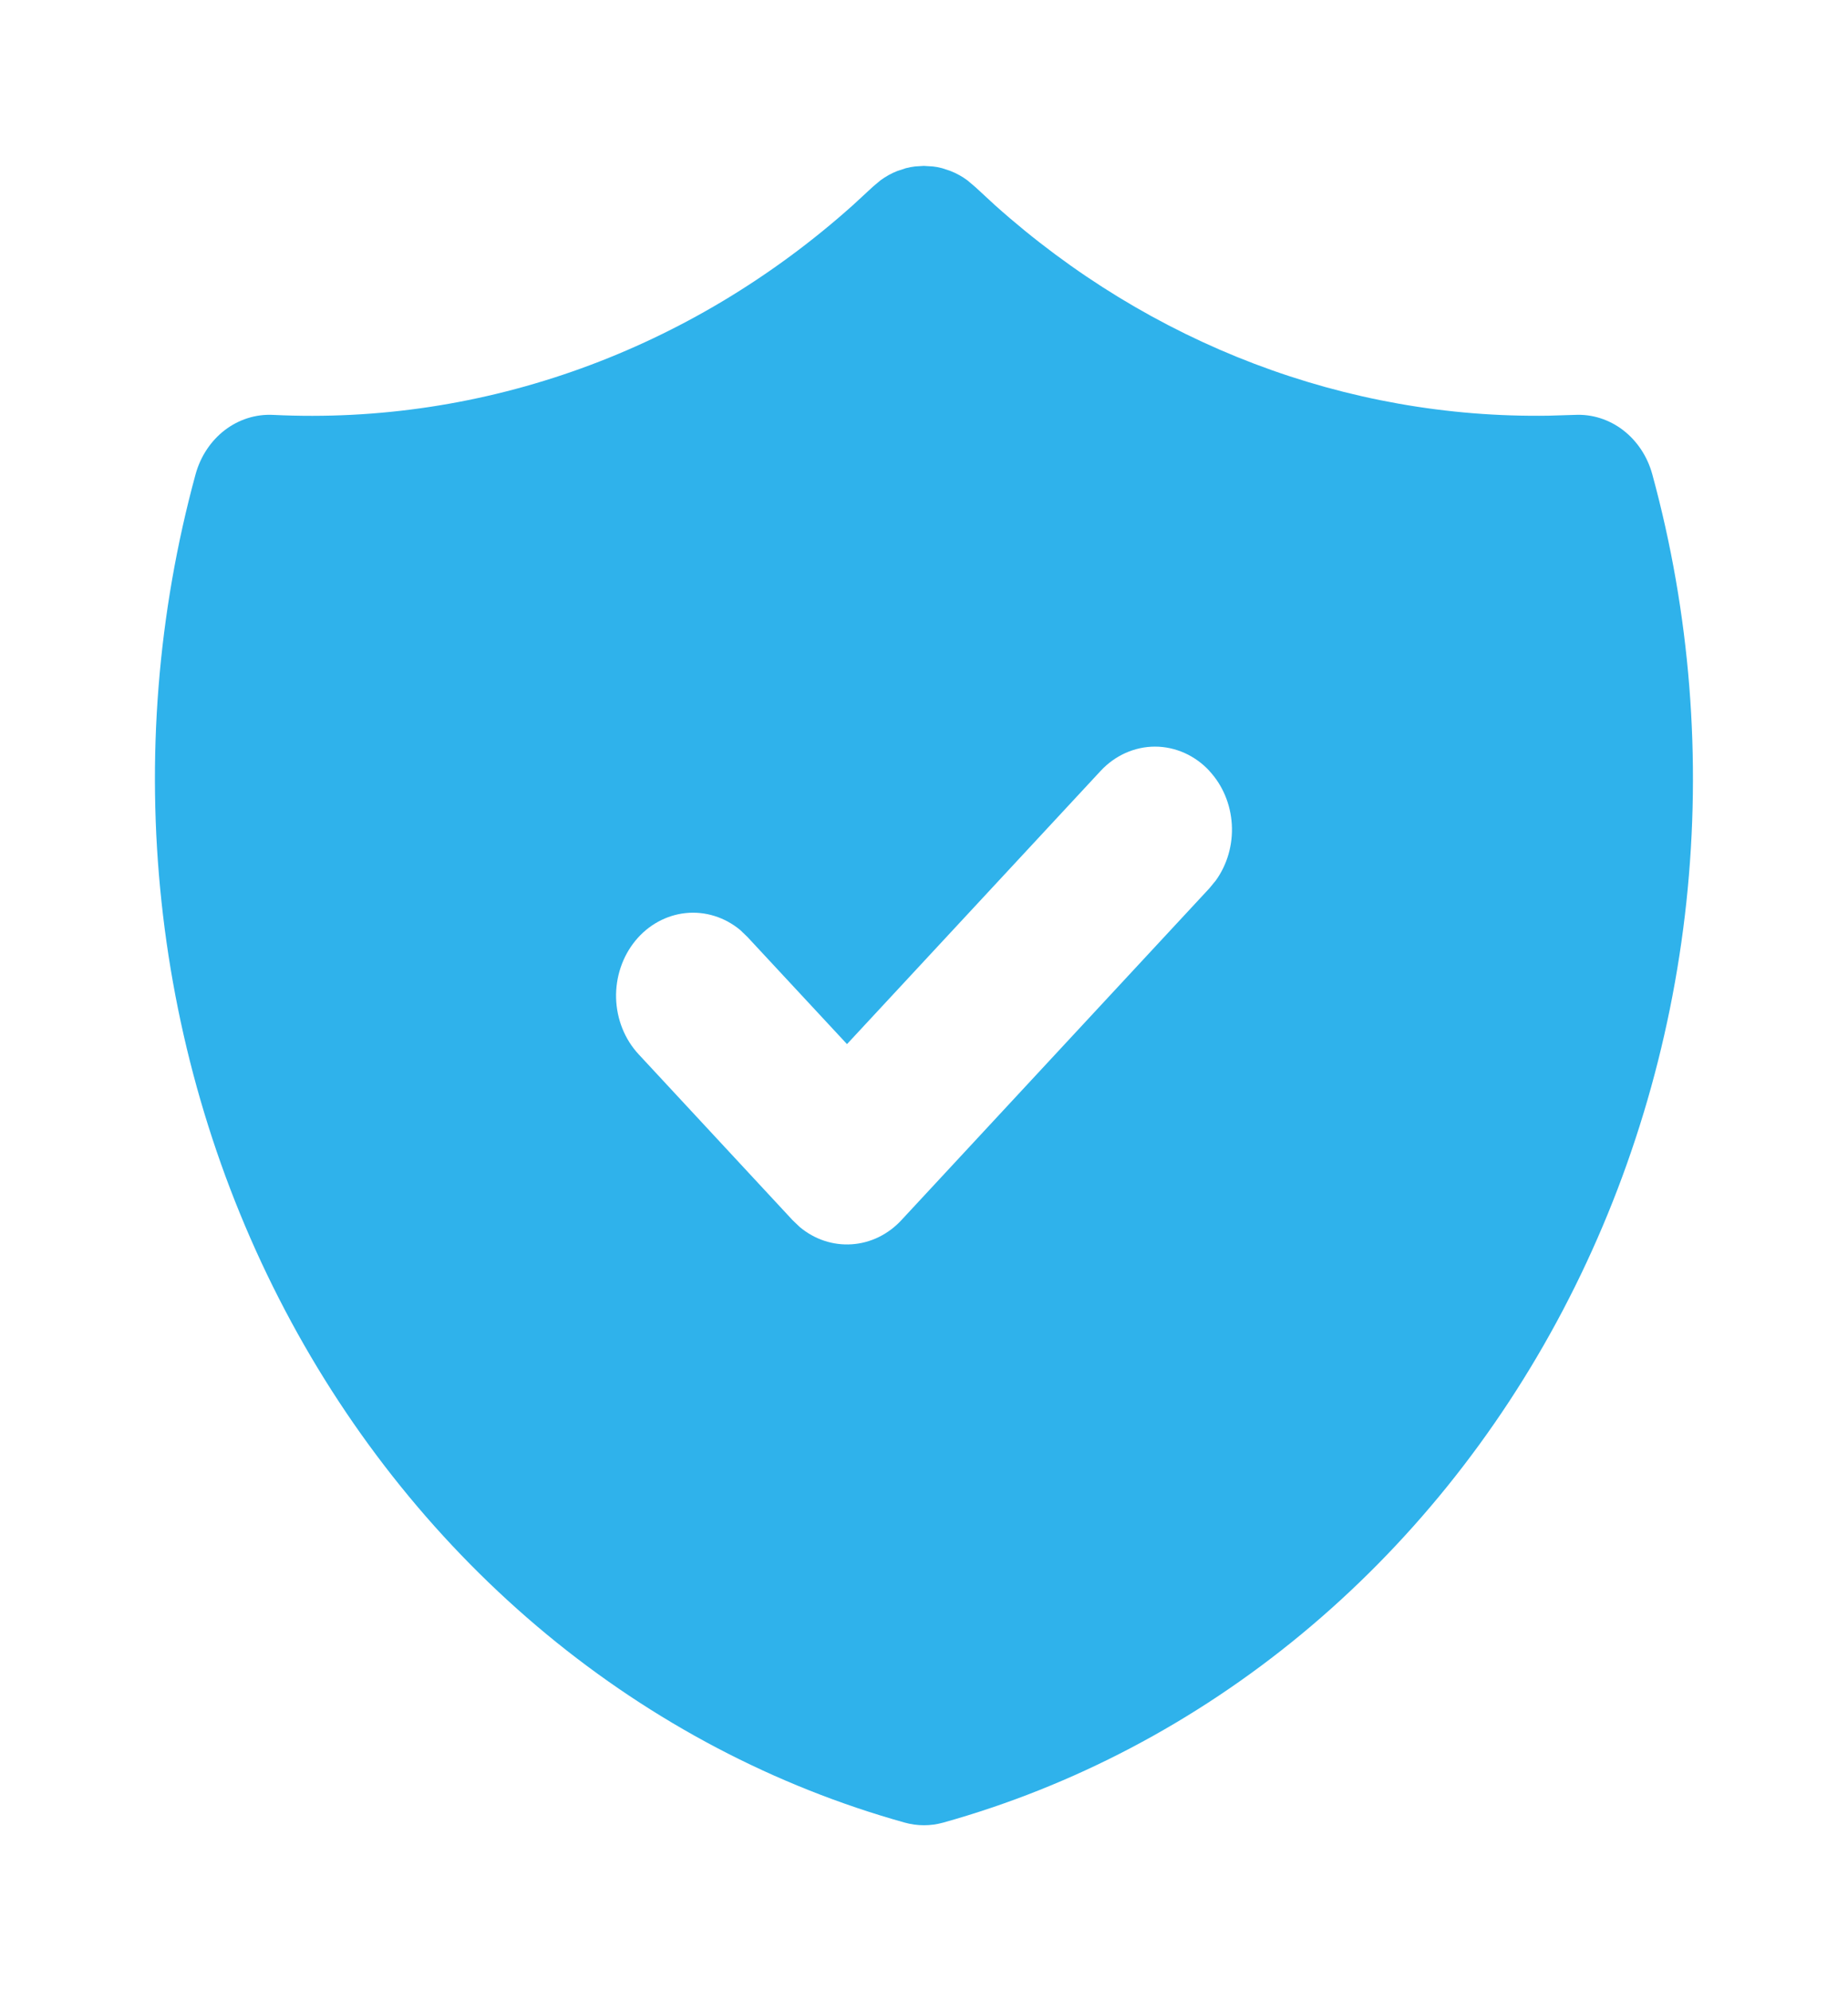 <?xml version="1.0" encoding="UTF-8"?> <svg xmlns="http://www.w3.org/2000/svg" width="39" height="42" viewBox="0 0 39 42" fill="none"> <g clip-path="url(#clip0_559_4661)"> <path d="M19.496 3.499L19.688 3.511L19.784 3.525L19.883 3.548L20.063 3.608C20.188 3.657 20.306 3.723 20.416 3.804L20.585 3.947L20.999 4.329C24.277 7.261 28.421 8.835 32.681 8.768L33.237 8.751C33.601 8.733 33.959 8.847 34.255 9.074C34.551 9.302 34.768 9.63 34.87 10.005C35.669 12.931 35.913 15.999 35.589 19.028C35.265 22.057 34.378 24.985 32.982 27.638C31.587 30.29 29.71 32.614 27.464 34.47C25.218 36.326 22.648 37.677 19.907 38.443C19.64 38.518 19.359 38.518 19.092 38.443C16.351 37.678 13.781 36.327 11.535 34.471C9.289 32.614 7.412 30.291 6.016 27.638C4.62 24.985 3.733 22.057 3.409 19.028C3.084 15.999 3.329 12.931 4.127 10.005C4.23 9.63 4.446 9.302 4.742 9.074C5.038 8.847 5.397 8.733 5.76 8.751C10.209 8.97 14.573 7.393 17.998 4.329L18.425 3.935L18.581 3.804C18.691 3.723 18.809 3.657 18.934 3.608L19.116 3.548C19.18 3.531 19.244 3.519 19.309 3.511L19.496 3.499ZM25.525 16.262C25.374 16.099 25.195 15.97 24.998 15.882C24.8 15.794 24.589 15.748 24.375 15.748C24.162 15.748 23.95 15.794 23.753 15.882C23.556 15.97 23.377 16.099 23.226 16.262L17.875 22.023L15.773 19.762L15.621 19.616C15.294 19.345 14.883 19.217 14.473 19.259C14.062 19.301 13.681 19.51 13.408 19.843C13.135 20.177 12.99 20.61 13.002 21.054C13.015 21.499 13.184 21.921 13.476 22.236L16.726 25.736L16.878 25.881C17.191 26.143 17.581 26.272 17.976 26.245C18.371 26.219 18.744 26.038 19.023 25.736L25.523 18.736L25.658 18.572C25.901 18.235 26.021 17.815 25.996 17.389C25.971 16.964 25.803 16.563 25.523 16.262H25.525Z" fill="#2FB2EB"></path> </g> <defs> <clipPath id="clip0_559_4661"> <rect width="39" height="42" fill="white"></rect> </clipPath> </defs> </svg> 